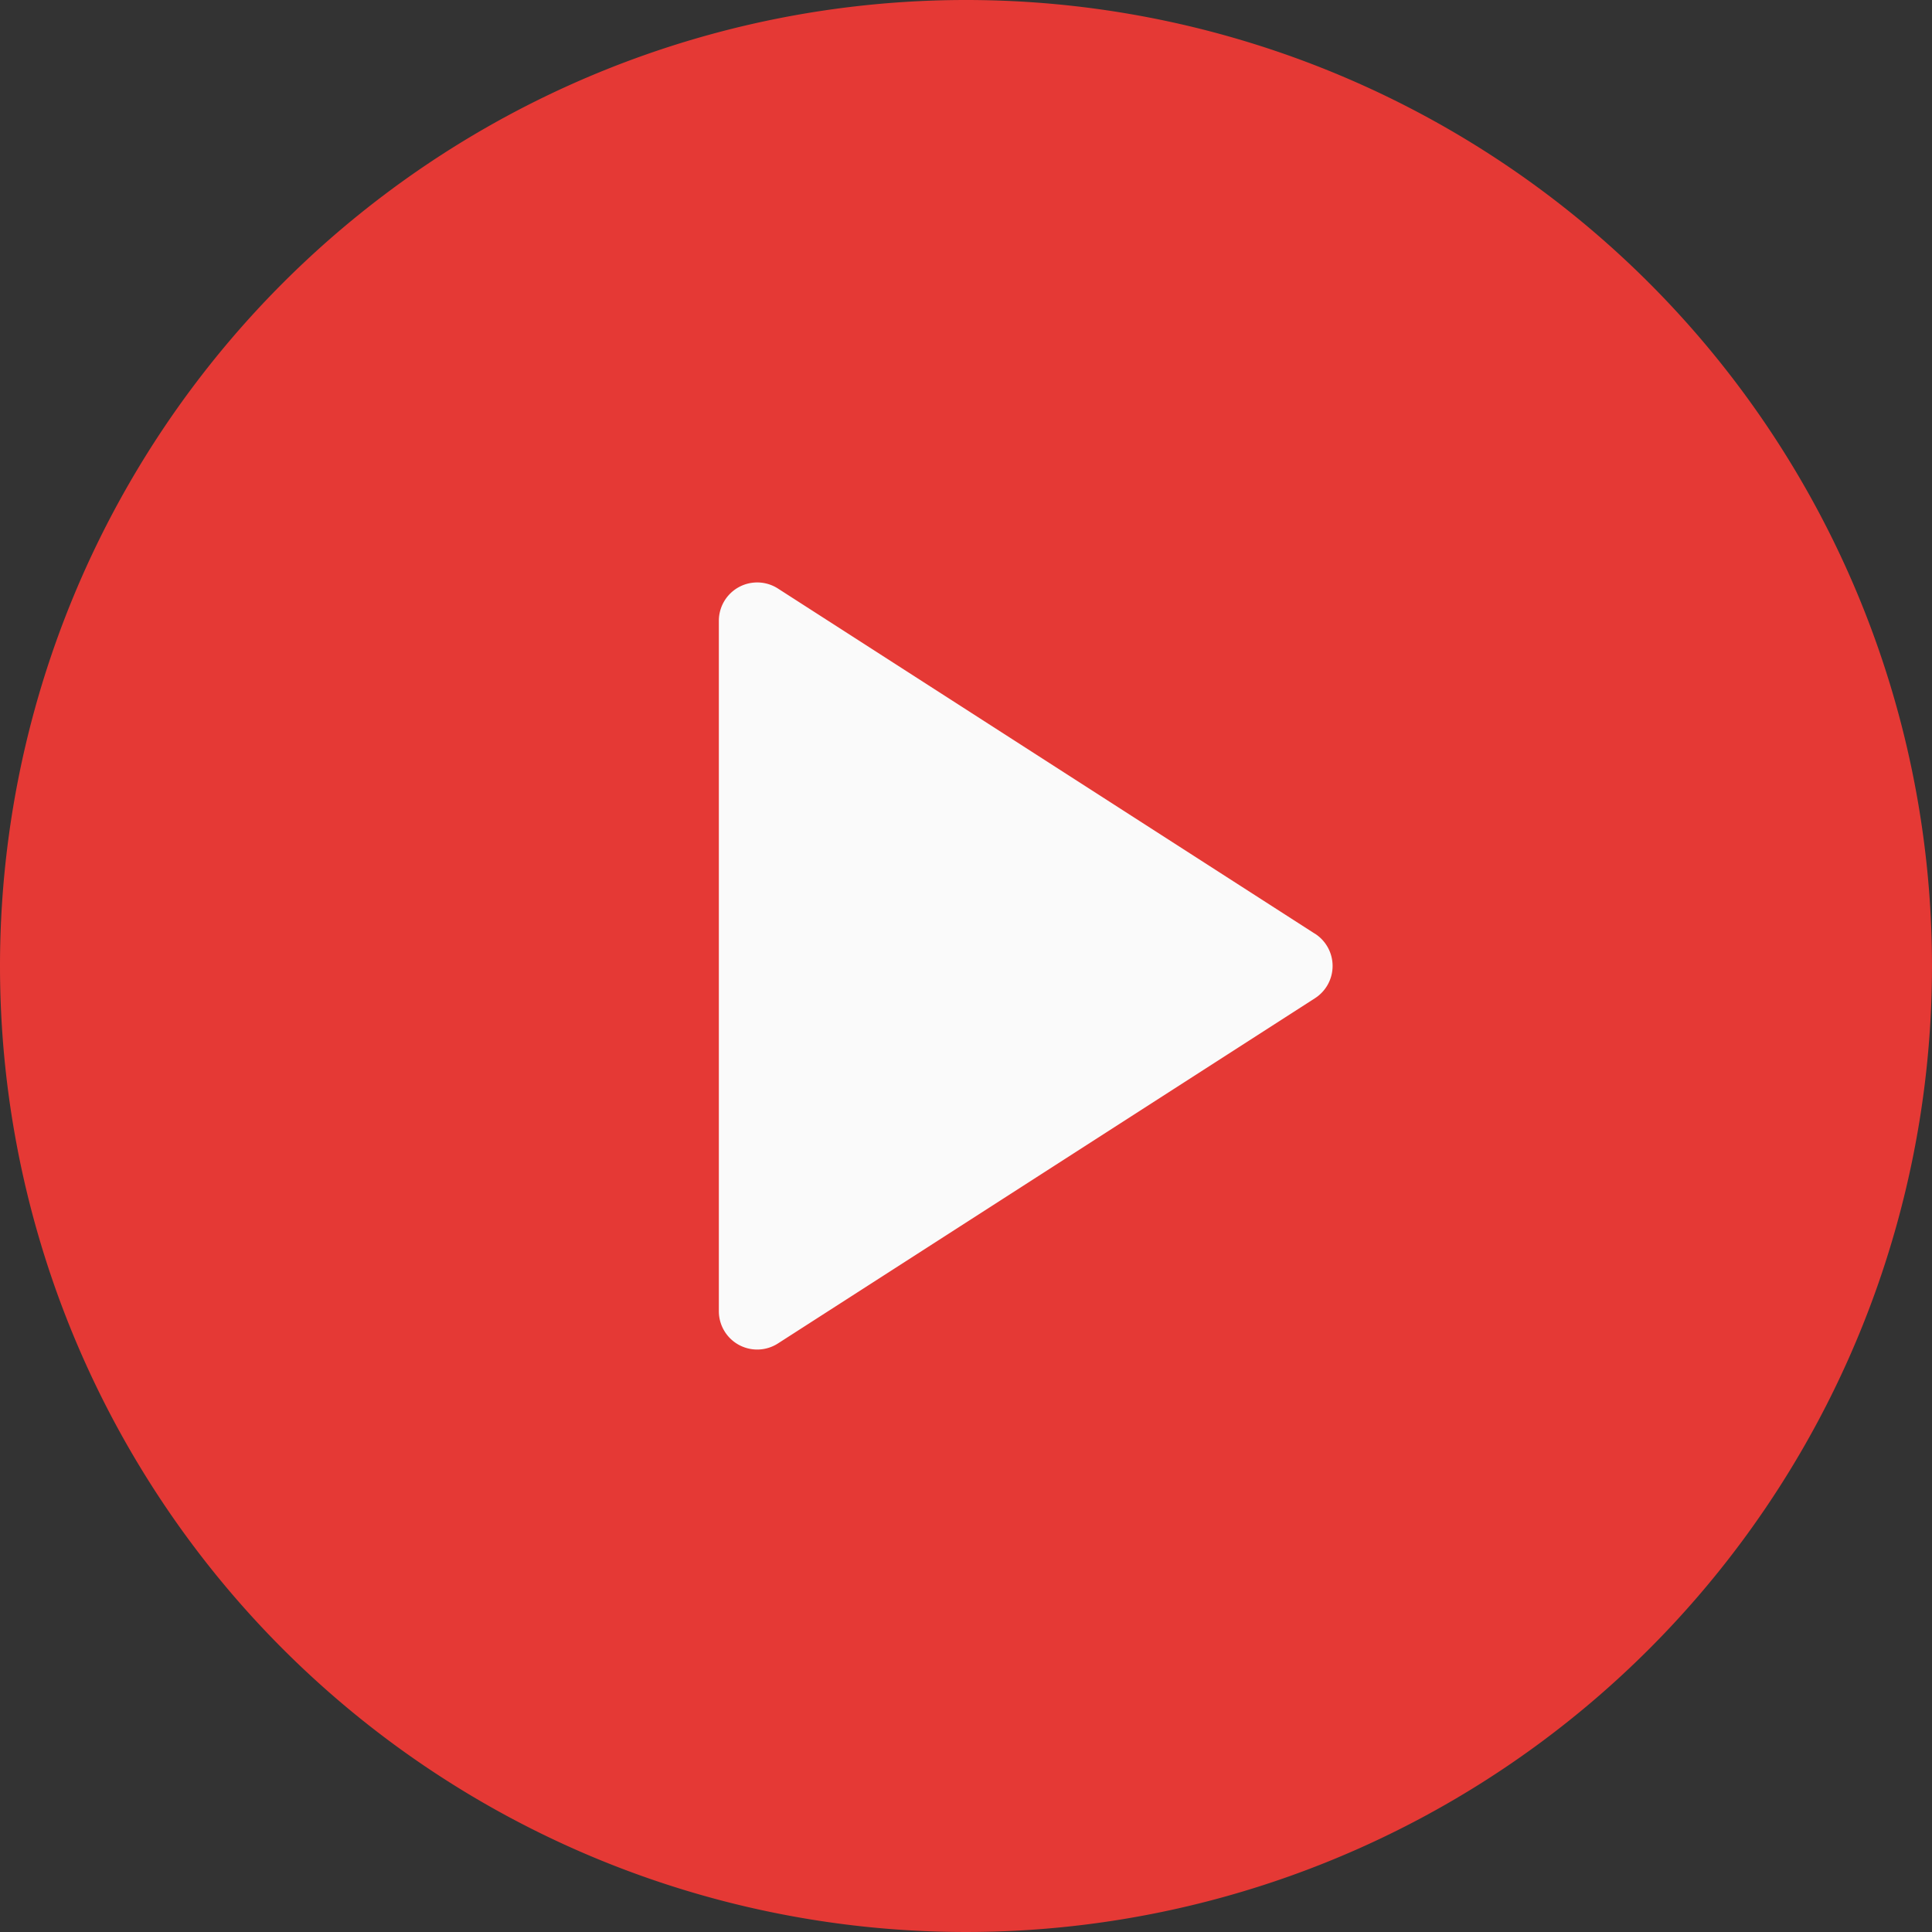 <svg id="youtube" xmlns="http://www.w3.org/2000/svg" width="88.506" height="88.506" viewBox="0 0 88.506 88.506">
  <rect x="0" y="0" width="88.506" height="88.506" fill="#333333" stroke="none"/>
  <path id="패스_7471" data-name="패스 7471" d="M44.253,0A44.253,44.253,0,1,1,0,44.253,44.253,44.253,0,0,1,44.253,0Z" fill="#e53935"/>
  <path id="패스_7472" data-name="패스 7472" d="M219.31,165.468l-24.6-15.814A1.757,1.757,0,0,0,192,151.13v31.628a1.757,1.757,0,0,0,2.709,1.476l24.6-15.814a1.757,1.757,0,0,0,0-2.956Z" transform="translate(-159.069 -122.691)" fill="#fafafa"/>
</svg>
